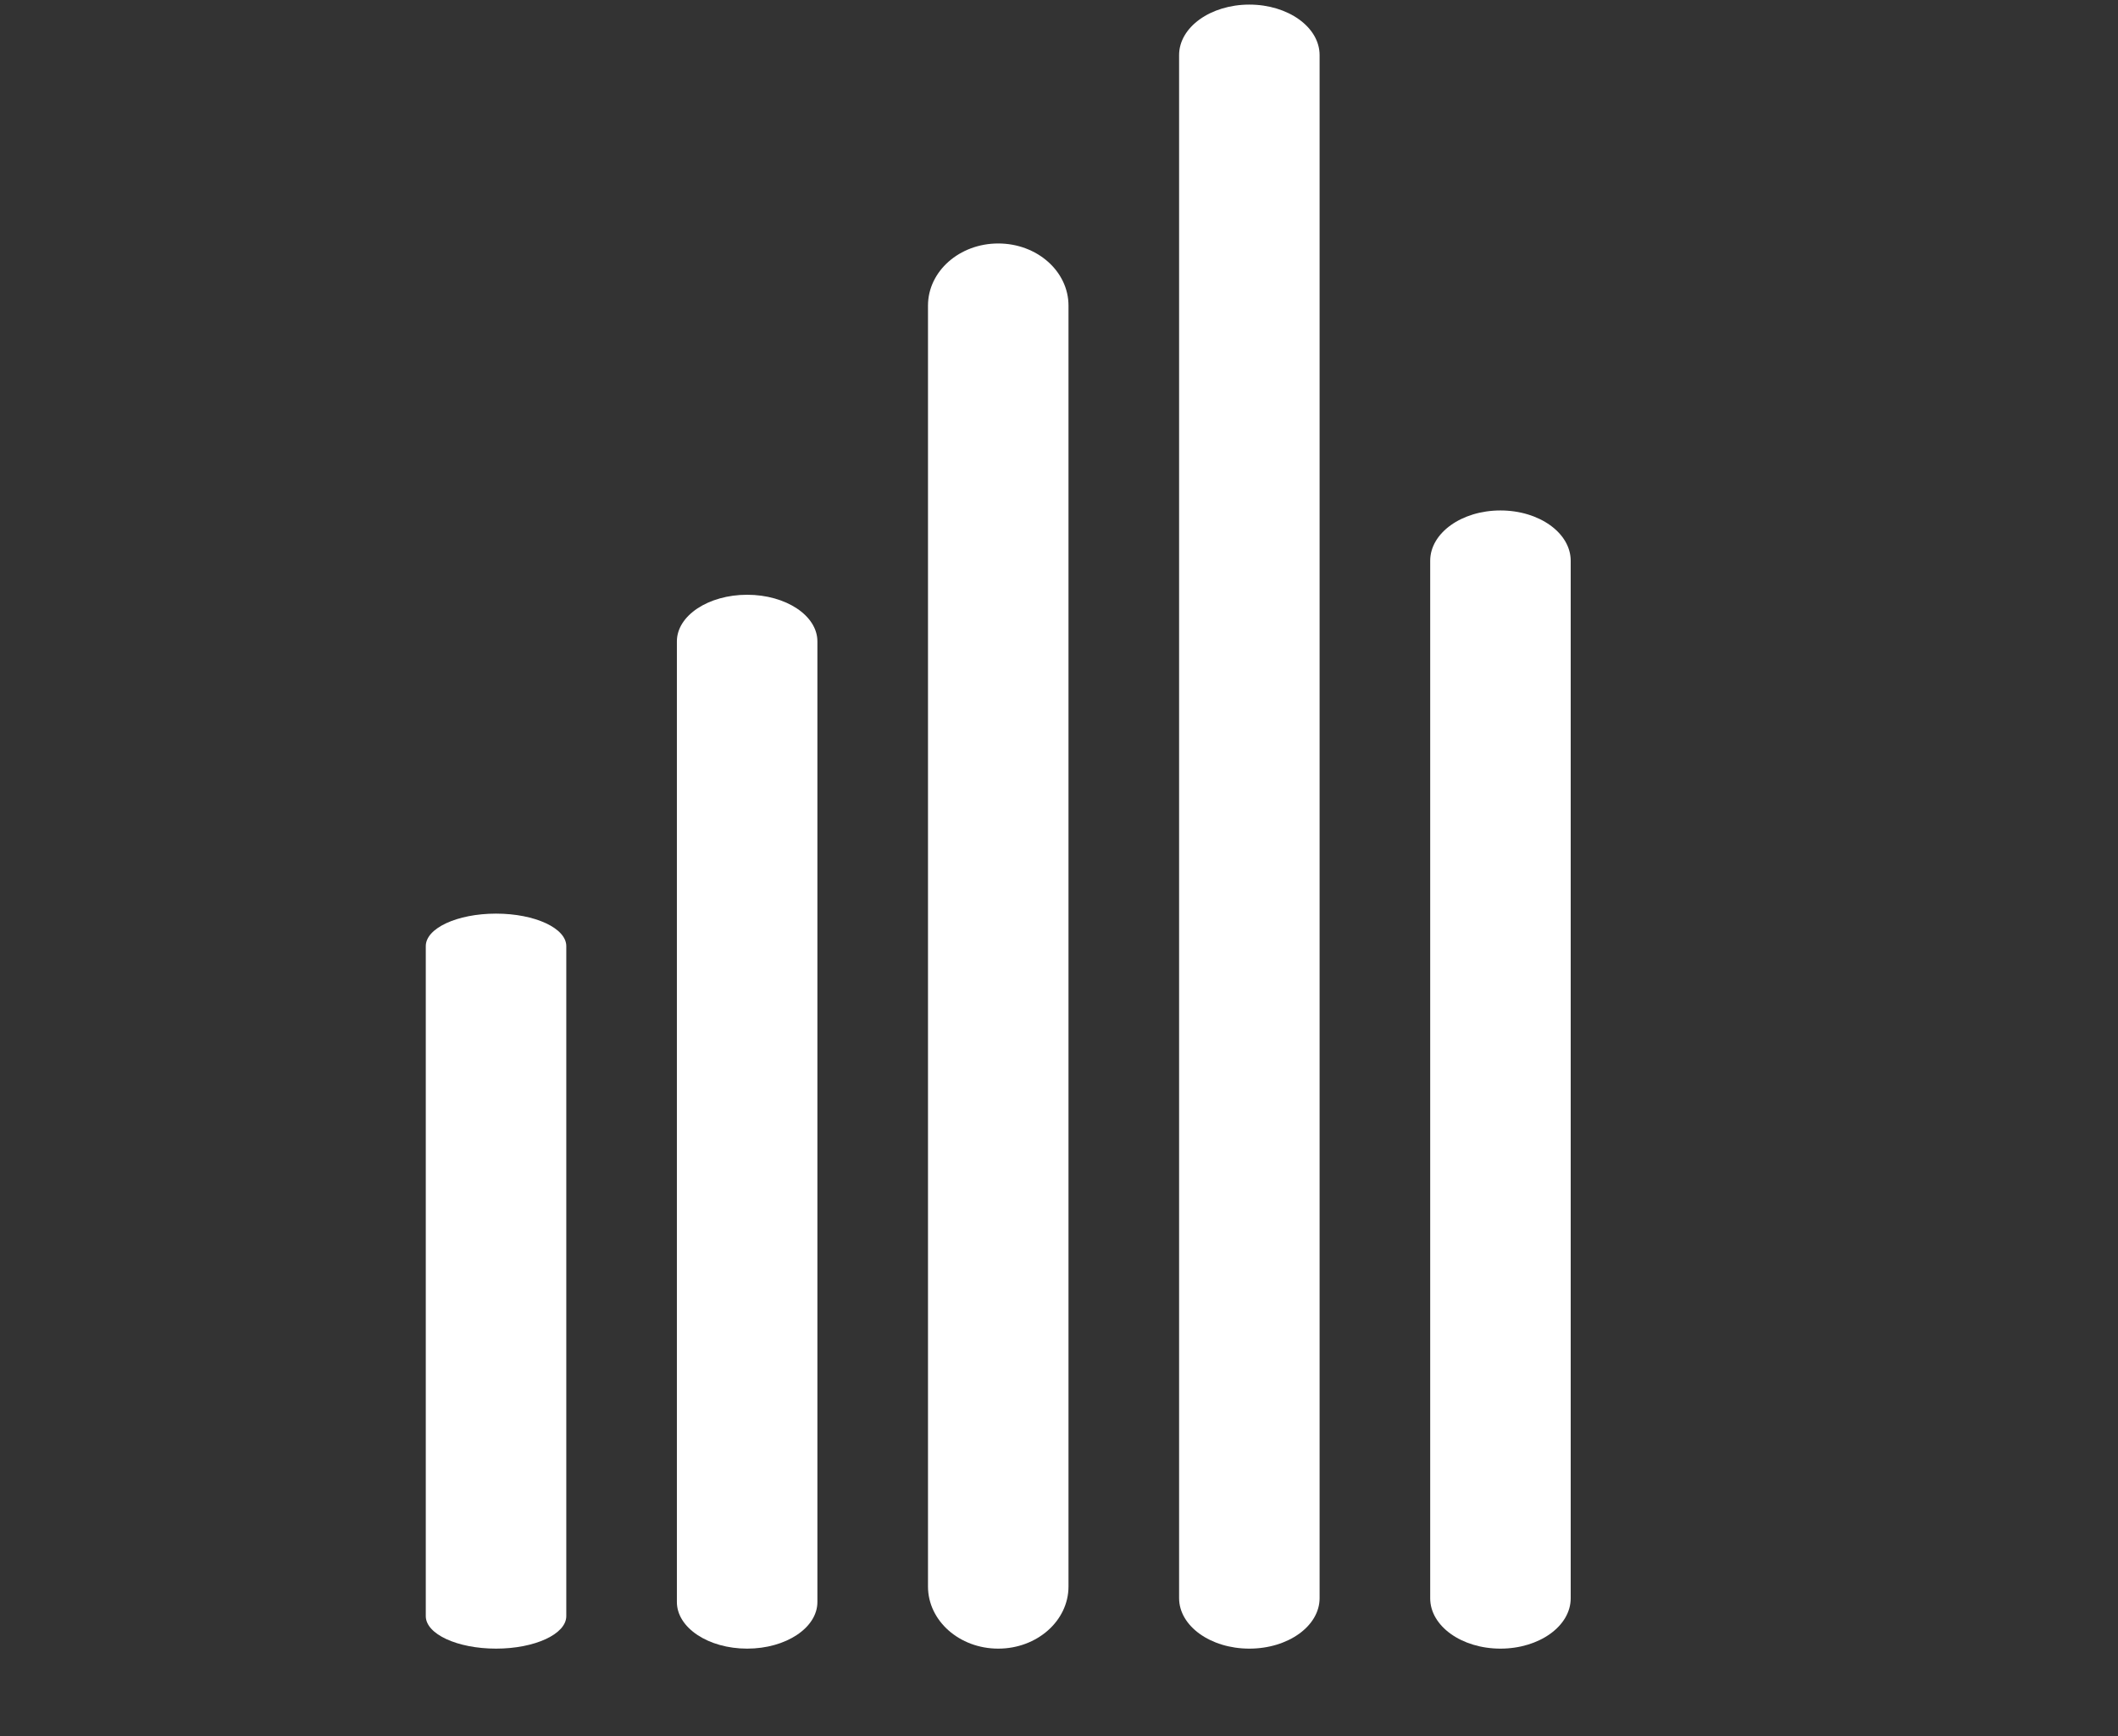 <svg width="194" height="159" viewBox="0 0 194 159" fill="none" xmlns="http://www.w3.org/2000/svg">
<rect x="0" y="0" width="194" height="159" fill="#333333" stroke="none"/>
<path fill-rule="evenodd" clip-rule="evenodd" d="M114.435 151C110.881 151 108 148.929 108 146.375L108 5.046C108 2.492 110.881 0.421 114.435 0.421C117.989 0.421 120.87 2.492 120.87 5.046L120.87 146.375C120.87 148.929 117.989 151 114.435 151Z" fill="white"/>
<path fill-rule="evenodd" clip-rule="evenodd" d="M137.435 151C133.881 151 131 148.936 131 146.391V51.362C131 48.817 133.881 46.753 137.435 46.753C140.989 46.753 143.87 48.817 143.87 51.362V146.391C143.87 148.936 140.989 151 137.435 151Z" fill="white"/>
<path fill-rule="evenodd" clip-rule="evenodd" d="M91.435 151C87.881 151 85 148.452 85 145.31L85 27.991C85 24.848 87.881 22.3 91.435 22.3C94.989 22.3 97.87 24.848 97.87 27.991V145.31C97.87 148.452 94.989 151 91.435 151Z" fill="white"/>
<path fill-rule="evenodd" clip-rule="evenodd" d="M68.435 151C64.881 151 62 149.089 62 146.732L62 58.743C62 56.386 64.881 54.475 68.435 54.475C71.989 54.475 74.87 56.386 74.87 58.743V146.732C74.87 149.089 71.989 151 68.435 151Z" fill="white"/>
<path fill-rule="evenodd" clip-rule="evenodd" d="M45.435 151C41.881 151 39 149.667 39 148.023L39 86.656C39 85.013 41.881 83.68 45.435 83.68C48.989 83.68 51.87 85.013 51.87 86.656V148.023C51.87 149.667 48.989 151 45.435 151Z" fill="white"/>
</svg>

